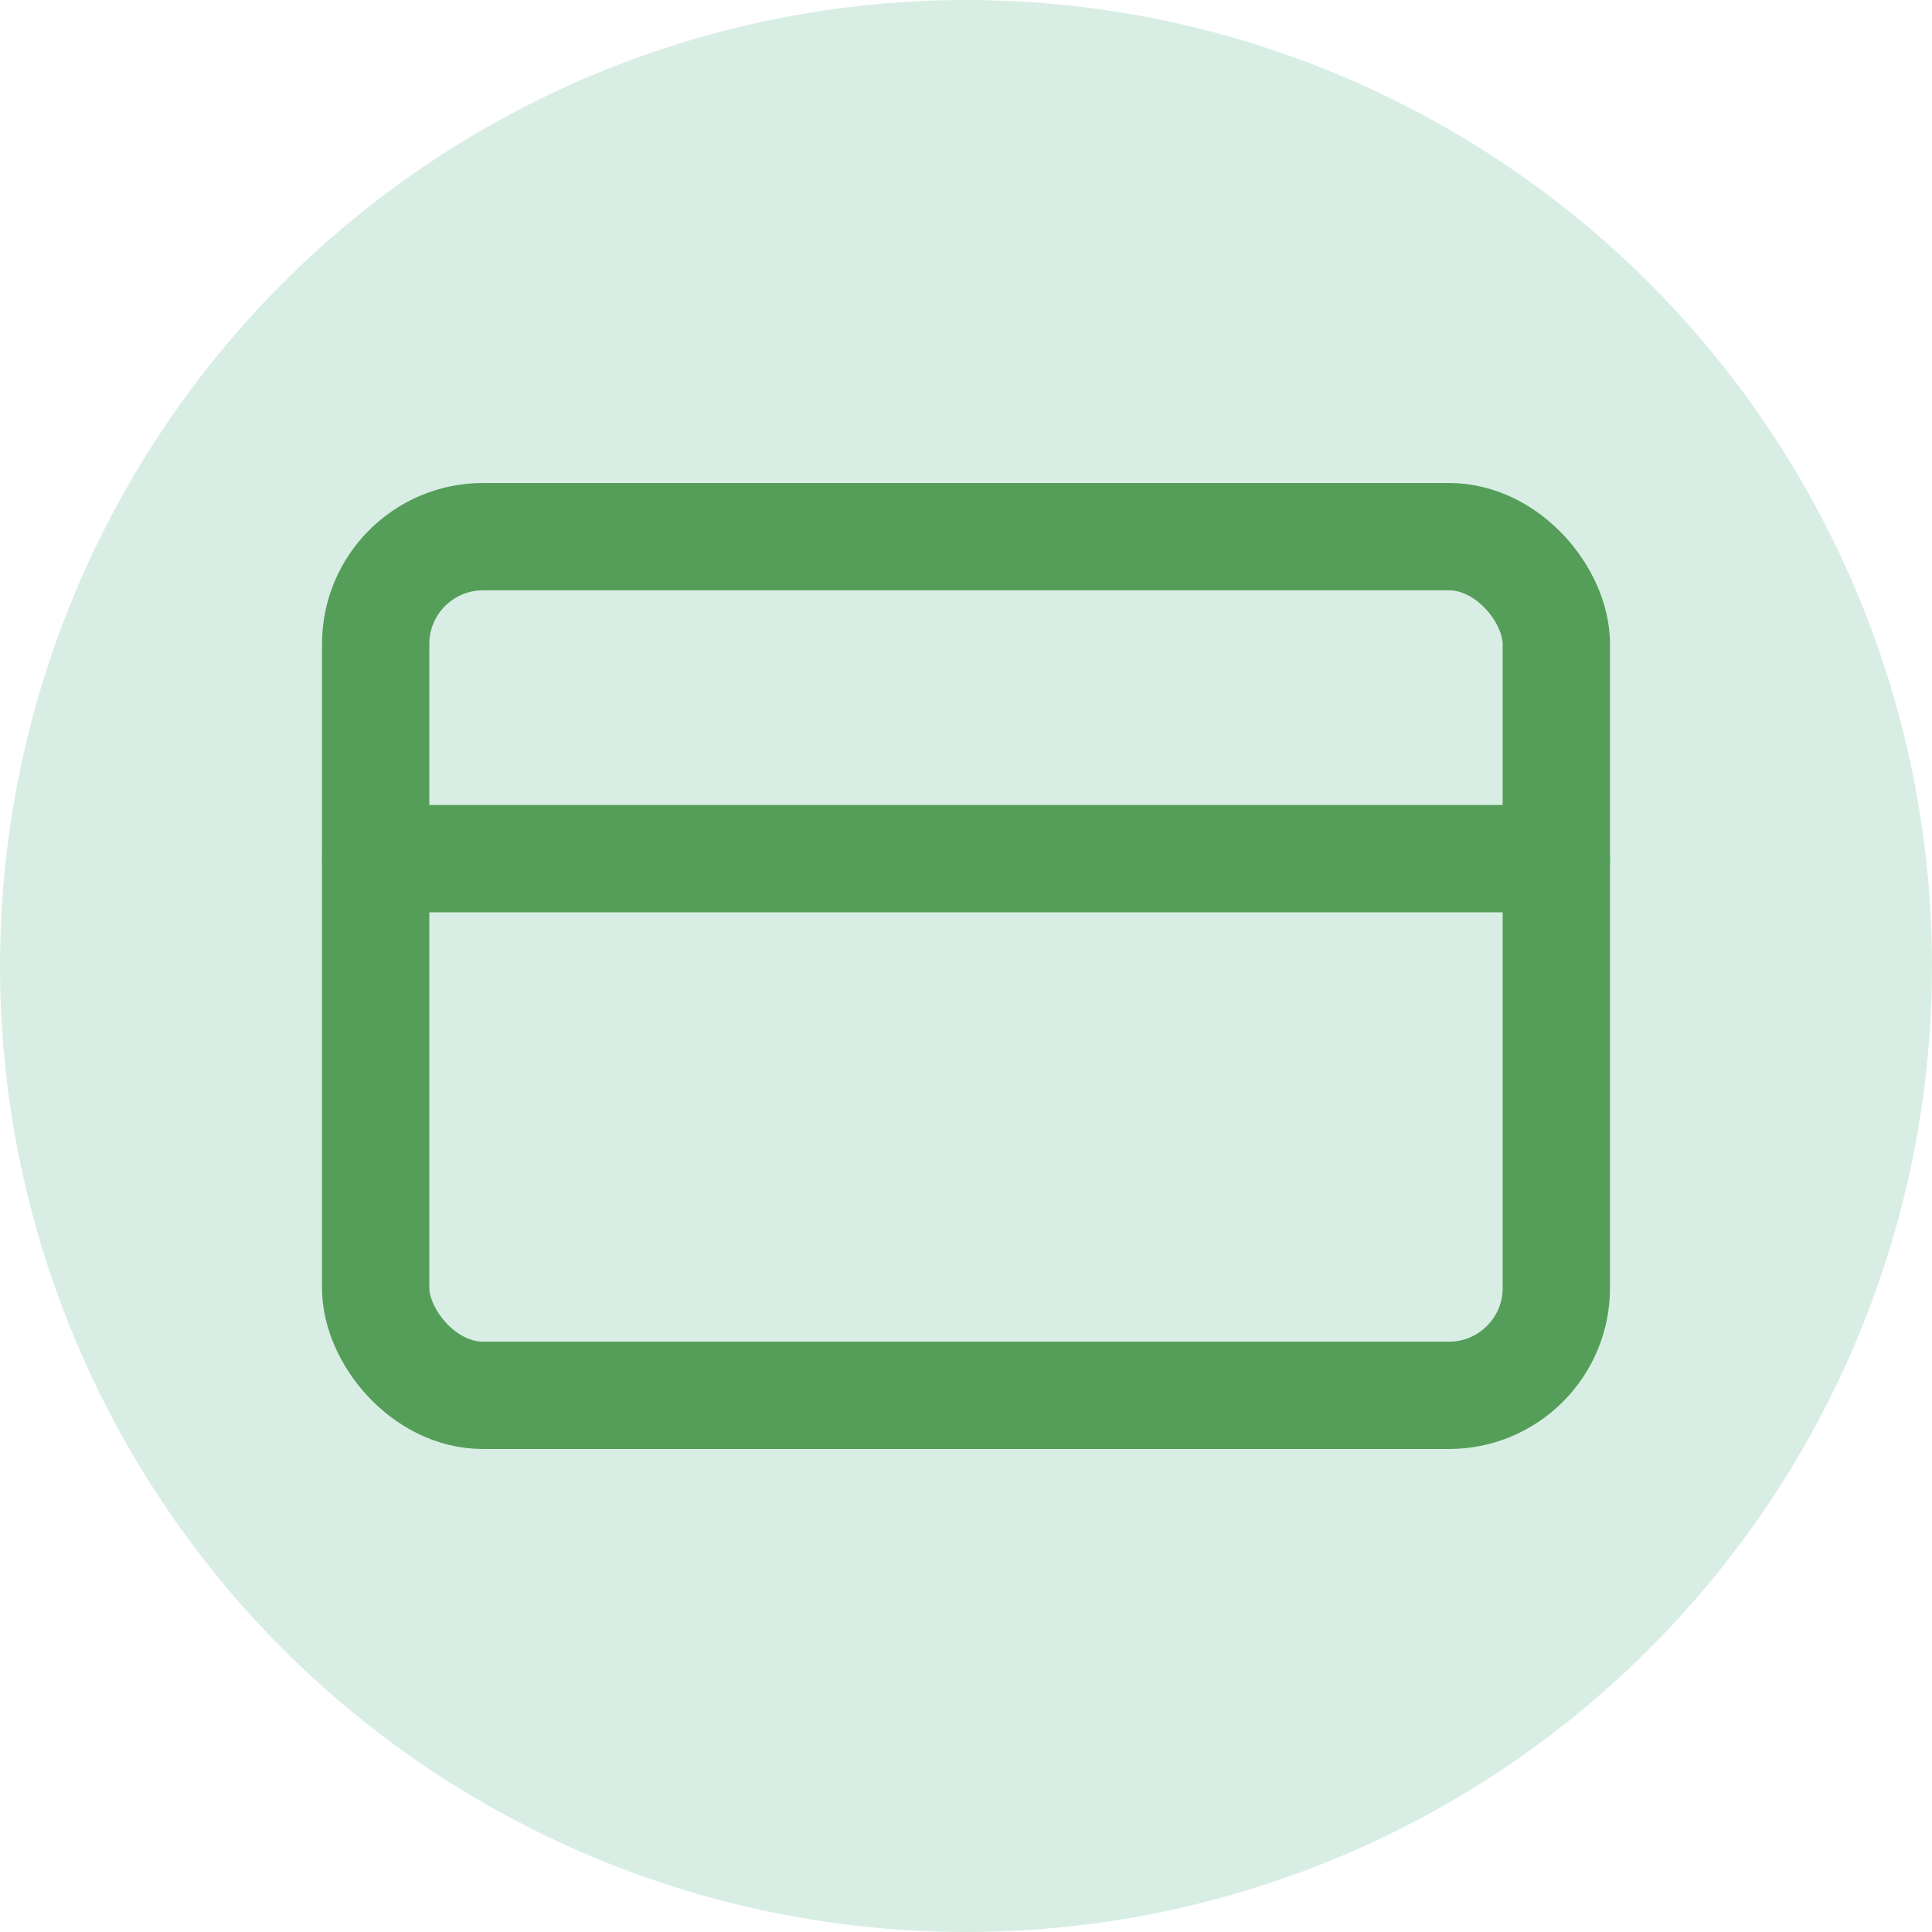 <svg xmlns="http://www.w3.org/2000/svg" id="Layer_1" data-name="Layer 1" viewBox="0 0 36 36"><defs><style>.cls-1{fill:#d8eee4;stroke-width:0}.cls-2{fill:none;stroke:#559e59;stroke-linecap:round;stroke-linejoin:round;stroke-width:2px}</style></defs><circle cx="18" cy="18" r="18" class="cls-1"/><g><rect width="22" height="16" x="7" y="10" class="cls-2" rx="2" ry="2"/><path d="M7 16h22" class="cls-2"/></g></svg>